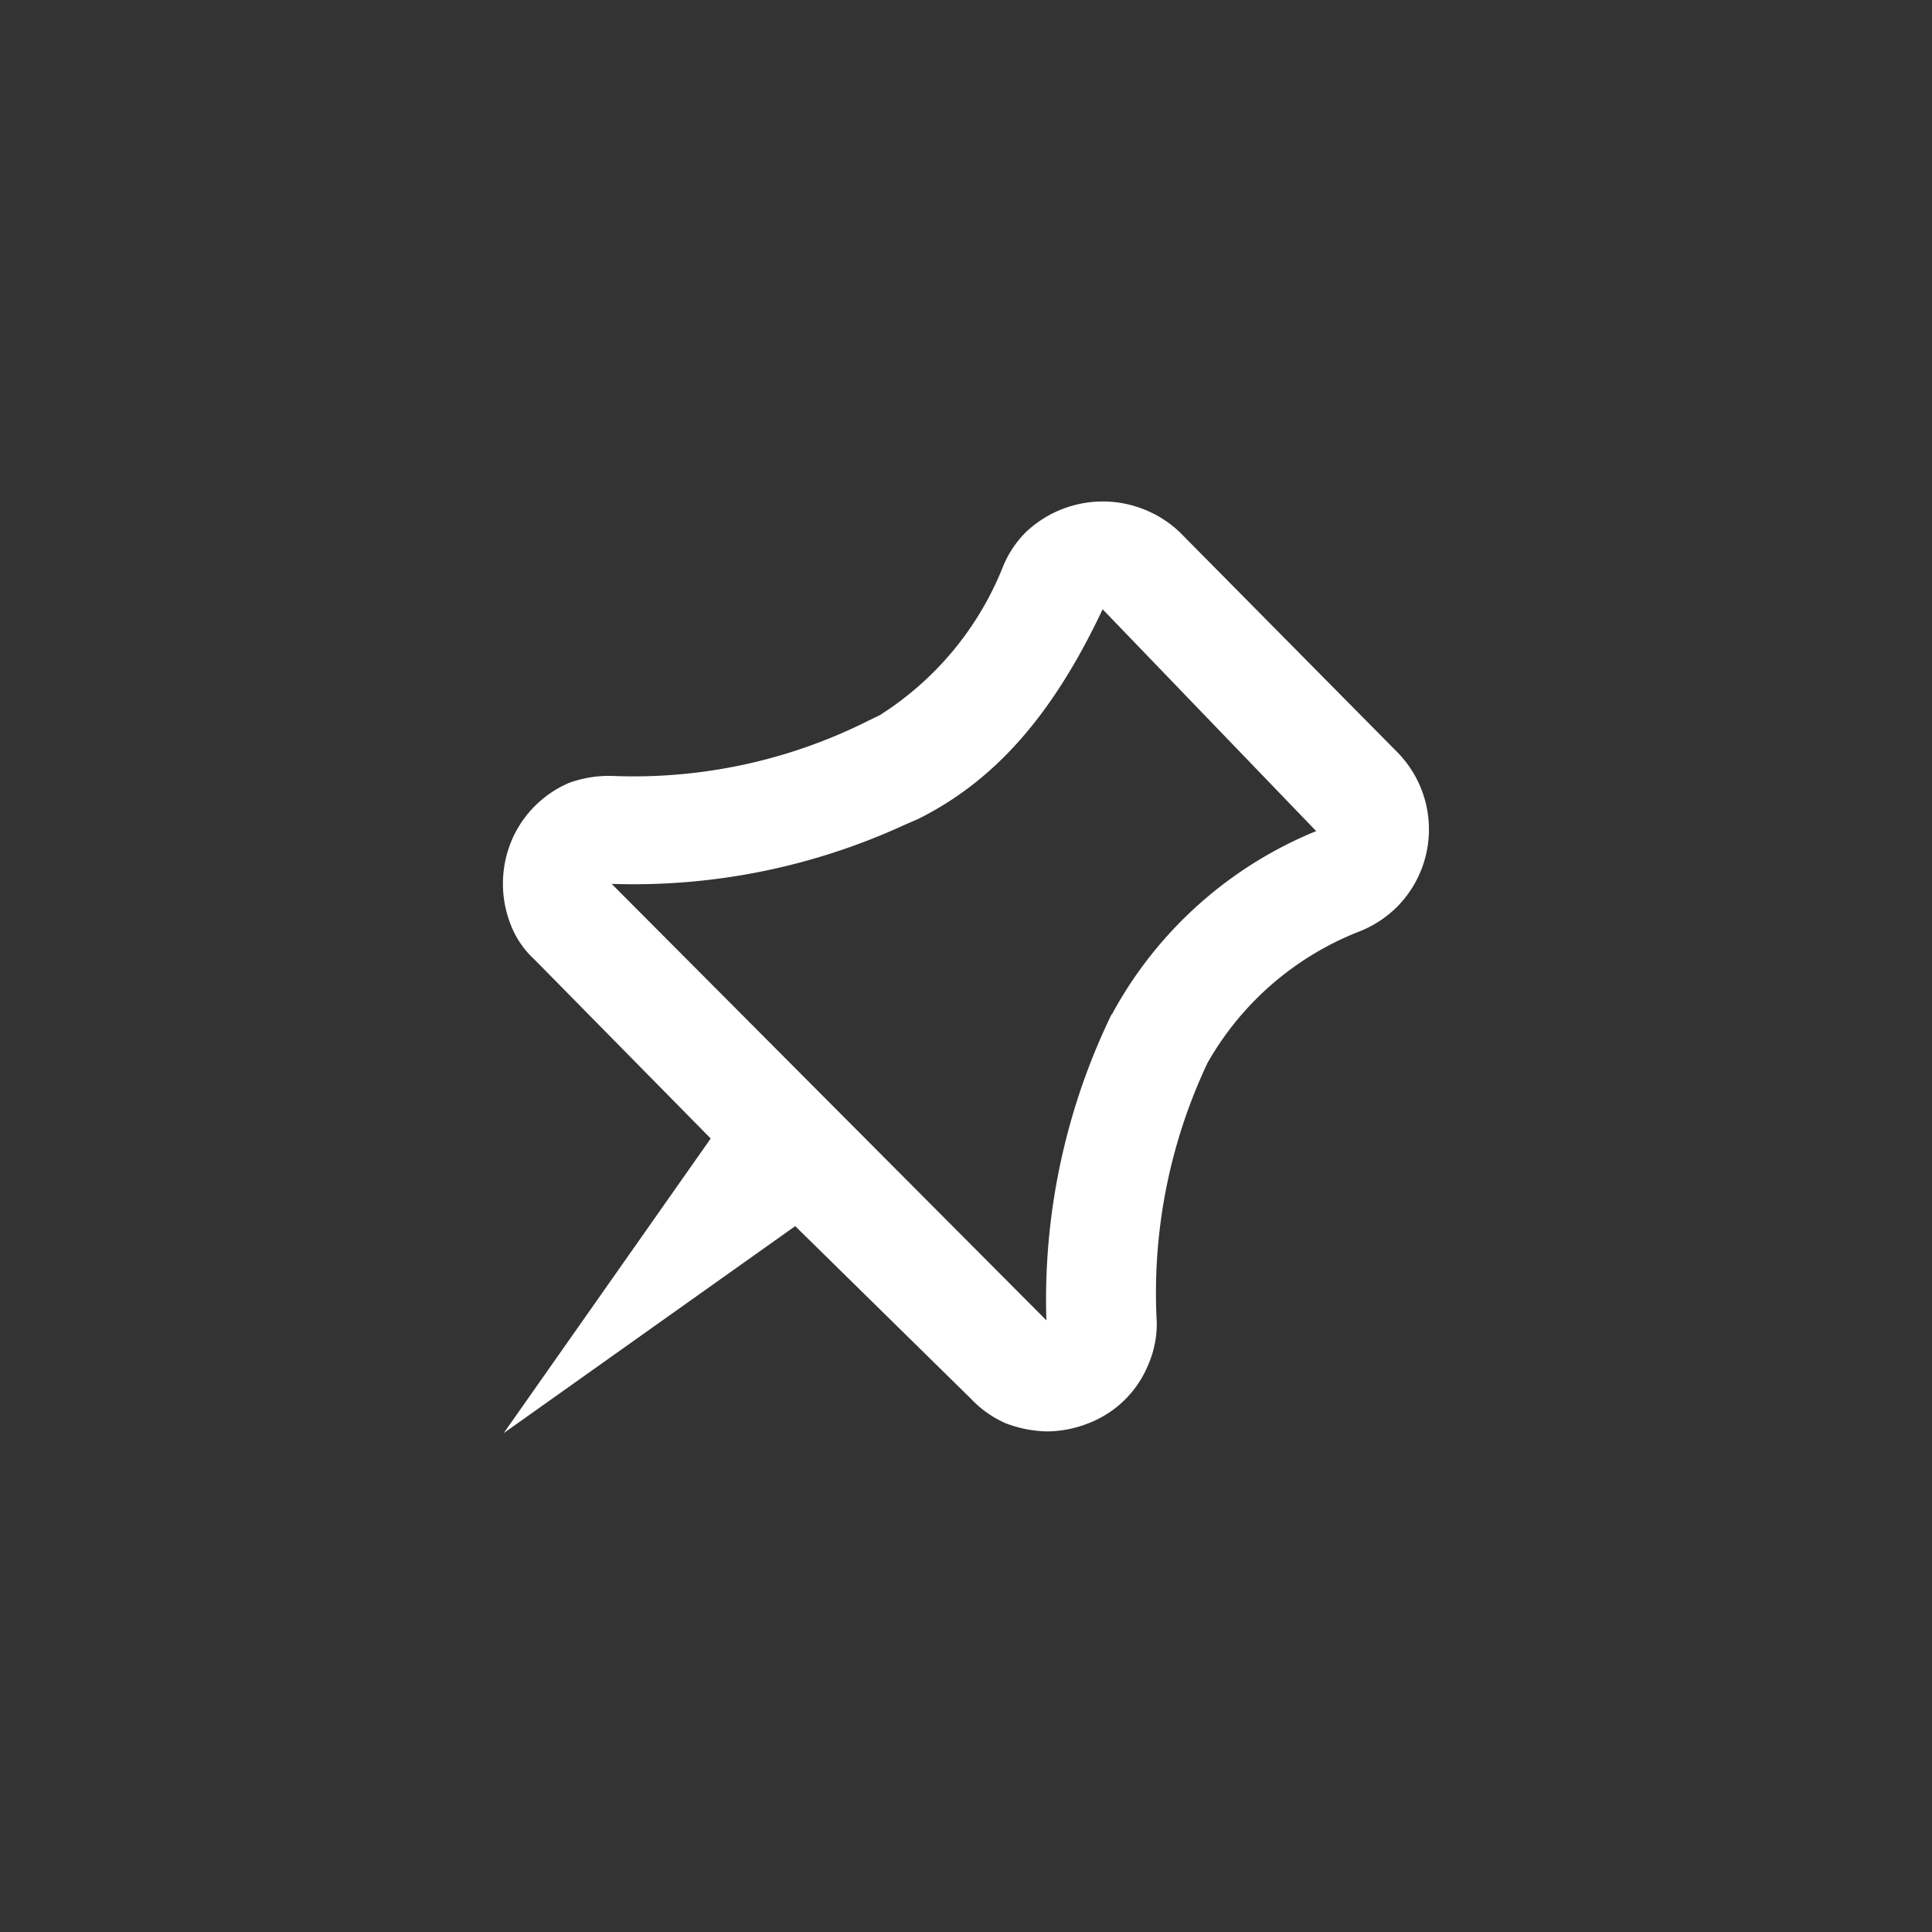 <svg id="Vrstva_1" data-name="Vrstva 1" xmlns="http://www.w3.org/2000/svg" viewBox="0 0 56 56"><rect x="0" y="0" width="56" height="56" fill="#333333" stroke="none"/><defs><style>.cls-1{fill:#fff;}</style></defs><path class="cls-1" d="M40.5,21.8l-6.3-6.37a3.24,3.24,0,0,0-4.47,0,3,3,0,0,0-.66,1,9.06,9.06,0,0,1-3.57,4.3l-.35.17a15.14,15.14,0,0,1-7.42,1.59,3.41,3.41,0,0,0-1.23.2,3.16,3.16,0,0,0-1.69,1.72,3.24,3.24,0,0,0,0,2.41,2.68,2.68,0,0,0,.69,1L20.6,33l-6,8.54,8.45-6,5.09,5a3.09,3.09,0,0,0,1,.71,3.52,3.52,0,0,0,1.21.24,3.3,3.3,0,0,0,1.21-.24,3.06,3.06,0,0,0,1.73-1.71,3,3,0,0,0,.24-1.2A15.61,15.61,0,0,1,35,30.81,8.7,8.7,0,0,1,39.4,27a3.23,3.23,0,0,0,1.1-.72A3.19,3.19,0,0,0,40.5,21.8Zm-8.28,7.6a18.94,18.94,0,0,0-1.89,8.87L17.73,25.62a18.8,18.8,0,0,0,8.51-1.72l.37-.16c2.21-1.1,3.9-3,5.35-6.08l6.19,6.43a11.8,11.8,0,0,0-5.92,5.31Z"/></svg>